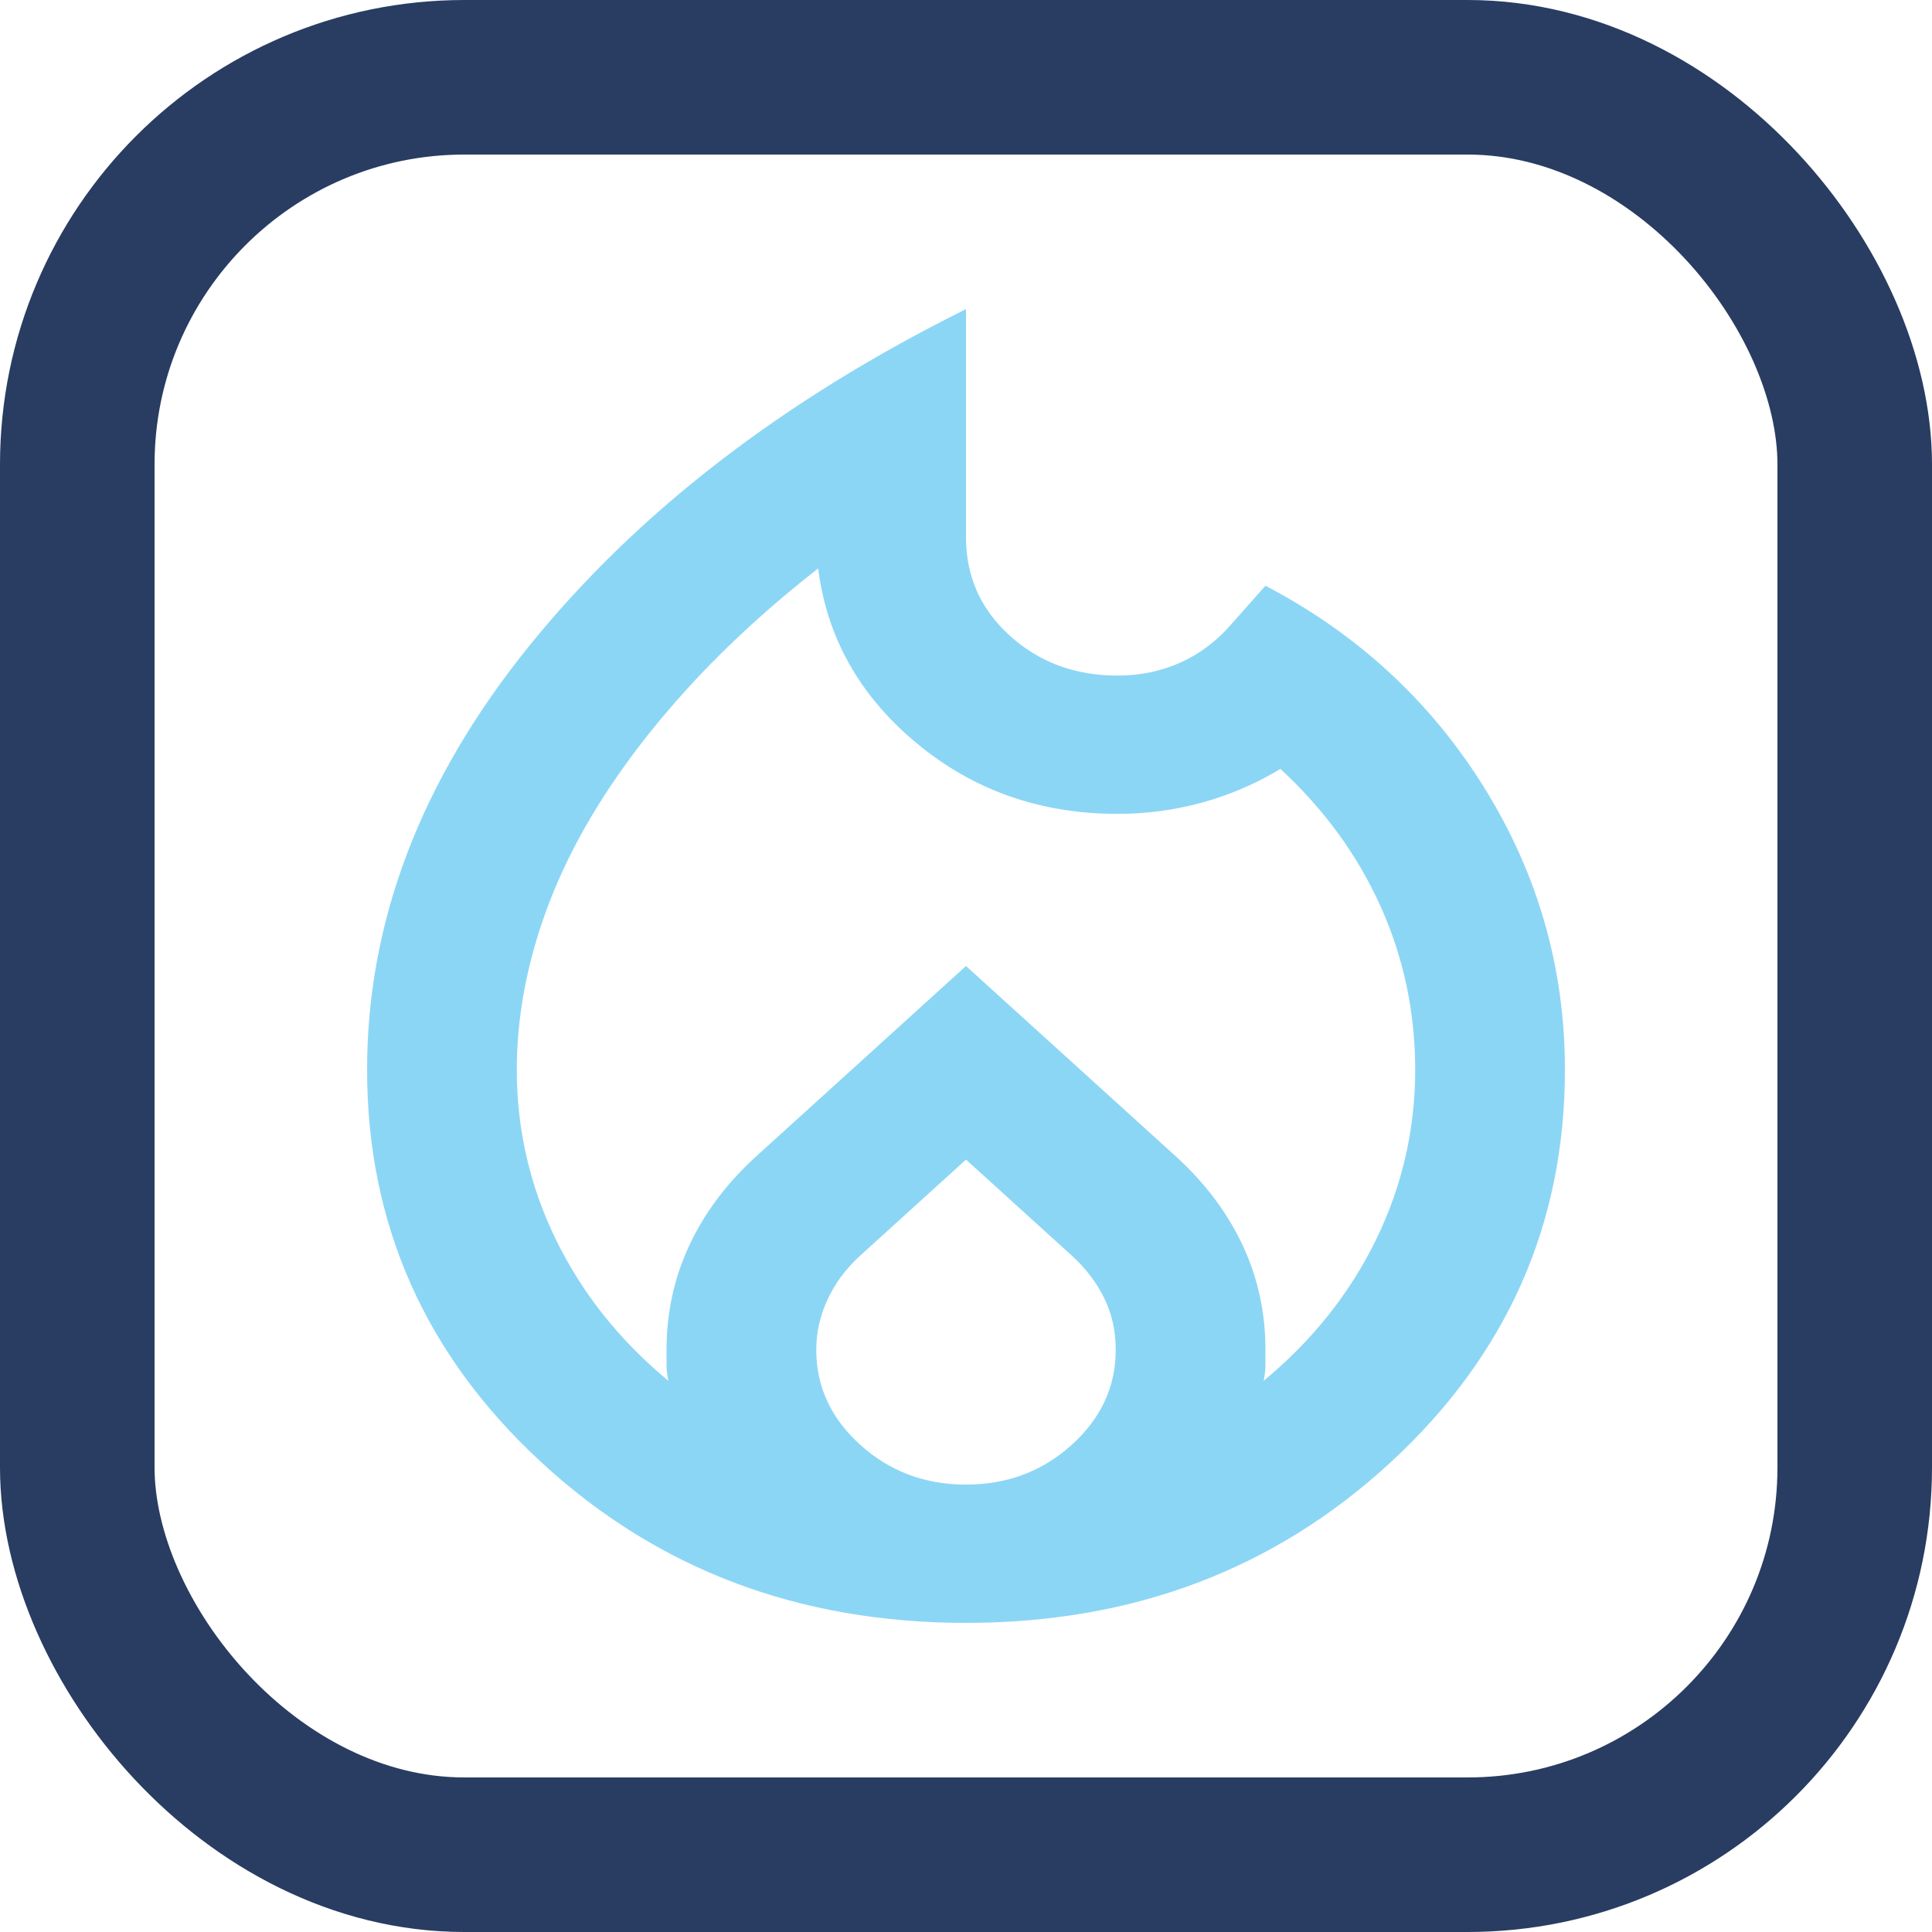<?xml version="1.0" encoding="UTF-8" standalone="no"?>
<svg
   height="25"
   viewBox="0 -960 1000 1000"
   width="25"
   fill="#8cd6f5"
   version="1.1"
   id="svg1"
   sodipodi:docname="flame.svg"
   inkscape:version="1.4 (86a8ad7, 2024-10-11)"
   xmlns:inkscape="http://www.inkscape.org/namespaces/inkscape"
   xmlns:sodipodi="http://sodipodi.sourceforge.net/DTD/sodipodi-0.dtd"
   xmlns="http://www.w3.org/2000/svg"
   xmlns:svg="http://www.w3.org/2000/svg">
  <defs
     id="defs1" />
  <sodipodi:namedview
     id="namedview1"
     pagecolor="#ffffff"
     bordercolor="#000000"
     borderopacity="0.25"
     inkscape:showpageshadow="2"
     inkscape:pageopacity="0.0"
     inkscape:pagecheckerboard="0"
     inkscape:deskcolor="#d1d1d1"
     inkscape:zoom="40.24"
     inkscape:cx="12.5"
     inkscape:cy="12.5"
     inkscape:window-width="2100"
     inkscape:window-height="1224"
     inkscape:window-x="4191"
     inkscape:window-y="-2"
     inkscape:window-maximized="1"
     inkscape:current-layer="svg1"
     showgrid="true">
    <inkscape:grid
       id="grid1"
       units="px"
       originx="1.110223e-15"
       originy="0"
       spacingx="40"
       spacingy="40"
       empcolor="#0099e5"
       empopacity="0.302"
       color="#0099e5"
       opacity="0.149"
       empspacing="1"
       enabled="true"
       visible="true" />
  </sodipodi:namedview>
  <path
     d="m 267.5,-406.316 q 0,46.526 20.344,88.132 20.344,41.605 58.125,72.921 Q 345,-249.737 345,-253.316 v -8.053 q 0,-28.632 11.625,-53.684 11.625,-25.053 33.906,-45.632 L 500,-460 609.469,-360.684 Q 631.75,-340.105 643.375,-315.053 655,-290 655,-261.368 v 8.053 q 0,3.579 -0.969,8.053 37.781,-31.316 58.125,-72.921 20.344,-41.605 20.344,-88.132 0,-44.737 -17.922,-84.553 Q 696.656,-530.684 662.75,-562 q -19.375,11.632 -40.688,17.447 -21.312,5.816 -43.594,5.816 -60.062,0 -104.141,-36.684 -44.078,-36.684 -50.859,-90.368 -37.781,29.526 -66.844,61.289 -29.062,31.763 -48.922,64.421 -19.859,32.658 -30.031,66.658 -10.172,34 -10.172,67.105 z M 500,-359.789 l -55.219,50.105 q -10.656,9.842 -16.469,22.368 -5.812,12.526 -5.812,25.947 0,28.632 22.766,49.211 22.766,20.579 54.734,20.579 31.969,0 54.734,-20.579 22.766,-20.579 22.766,-49.211 0,-14.316 -5.812,-26.395 -5.812,-12.079 -16.469,-21.921 z M 500,-800 v 118.105 q 0,30.421 22.766,51 22.766,20.579 55.703,20.579 17.438,0 32.453,-6.711 15.016,-6.711 26.641,-20.132 L 655,-656.842 q 71.687,37.579 113.344,104.684 Q 810,-485.053 810,-406.316 810,-286.421 719.906,-203.211 629.812,-120 500,-120 370.188,-120 280.094,-203.211 190,-286.421 190,-406.316 190,-521.737 273.797,-625.526 357.594,-729.316 500,-800 Z"
     id="path1"
     style="stroke-width:1" />
  <rect
     style="fill:none;stroke:#293c62;stroke-width:80;stroke-linejoin:round;stroke-opacity:1"
     id="rect1"
     width="920"
     height="920"
     x="40"
     y="-920"
     ry="200.398"
     rx="200.398" />
</svg>
